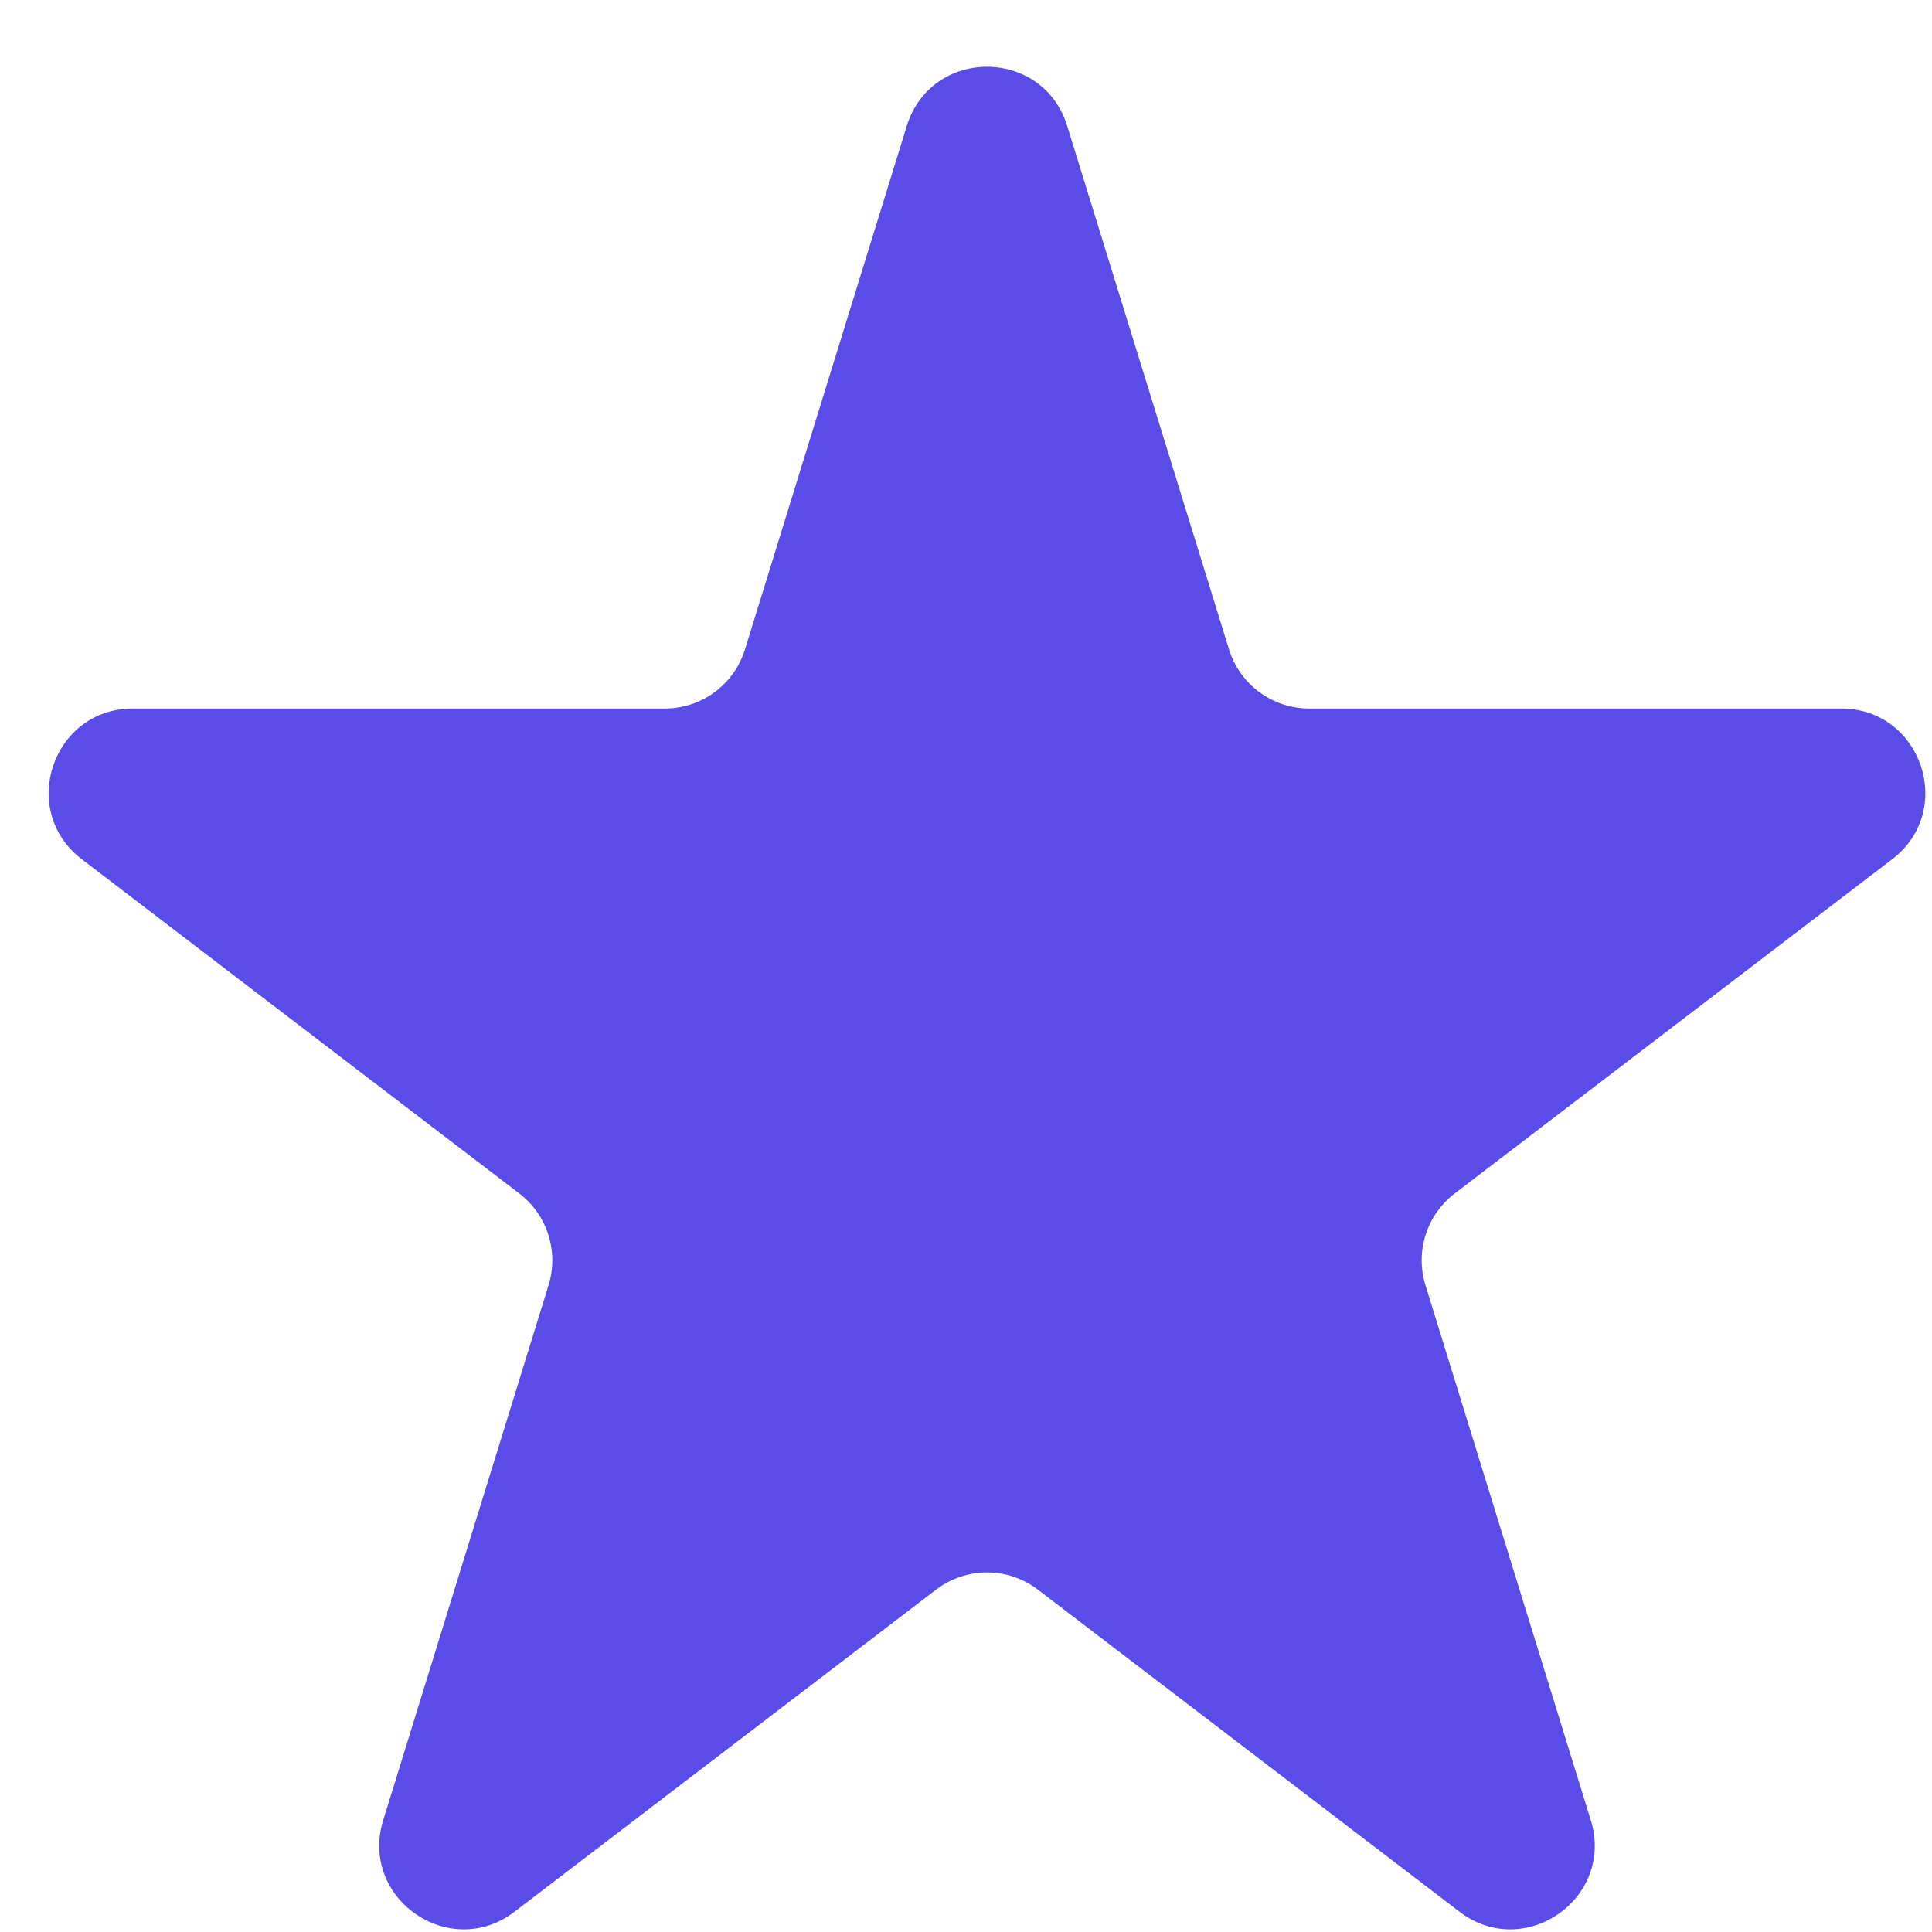 <svg width="23" height="23" viewBox="0 0 23 23" fill="none" xmlns="http://www.w3.org/2000/svg">
<path d="M10.795 1.5C11.085 0.56 12.415 0.56 12.705 1.5L14.631 7.73C14.76 8.149 15.148 8.435 15.586 8.435H21.919C22.875 8.435 23.286 9.649 22.526 10.229L17.318 14.208C16.985 14.463 16.846 14.898 16.969 15.298L18.938 21.669C19.225 22.599 18.149 23.35 17.375 22.759L12.357 18.925C11.999 18.651 11.501 18.651 11.143 18.925L6.125 22.759C5.351 23.35 4.275 22.599 4.562 21.669L6.531 15.298C6.654 14.898 6.515 14.463 6.182 14.208L0.974 10.229C0.214 9.649 0.625 8.435 1.581 8.435H7.914C8.353 8.435 8.74 8.149 8.869 7.73L10.795 1.5Z" fill="#594CE9"/>
</svg>
